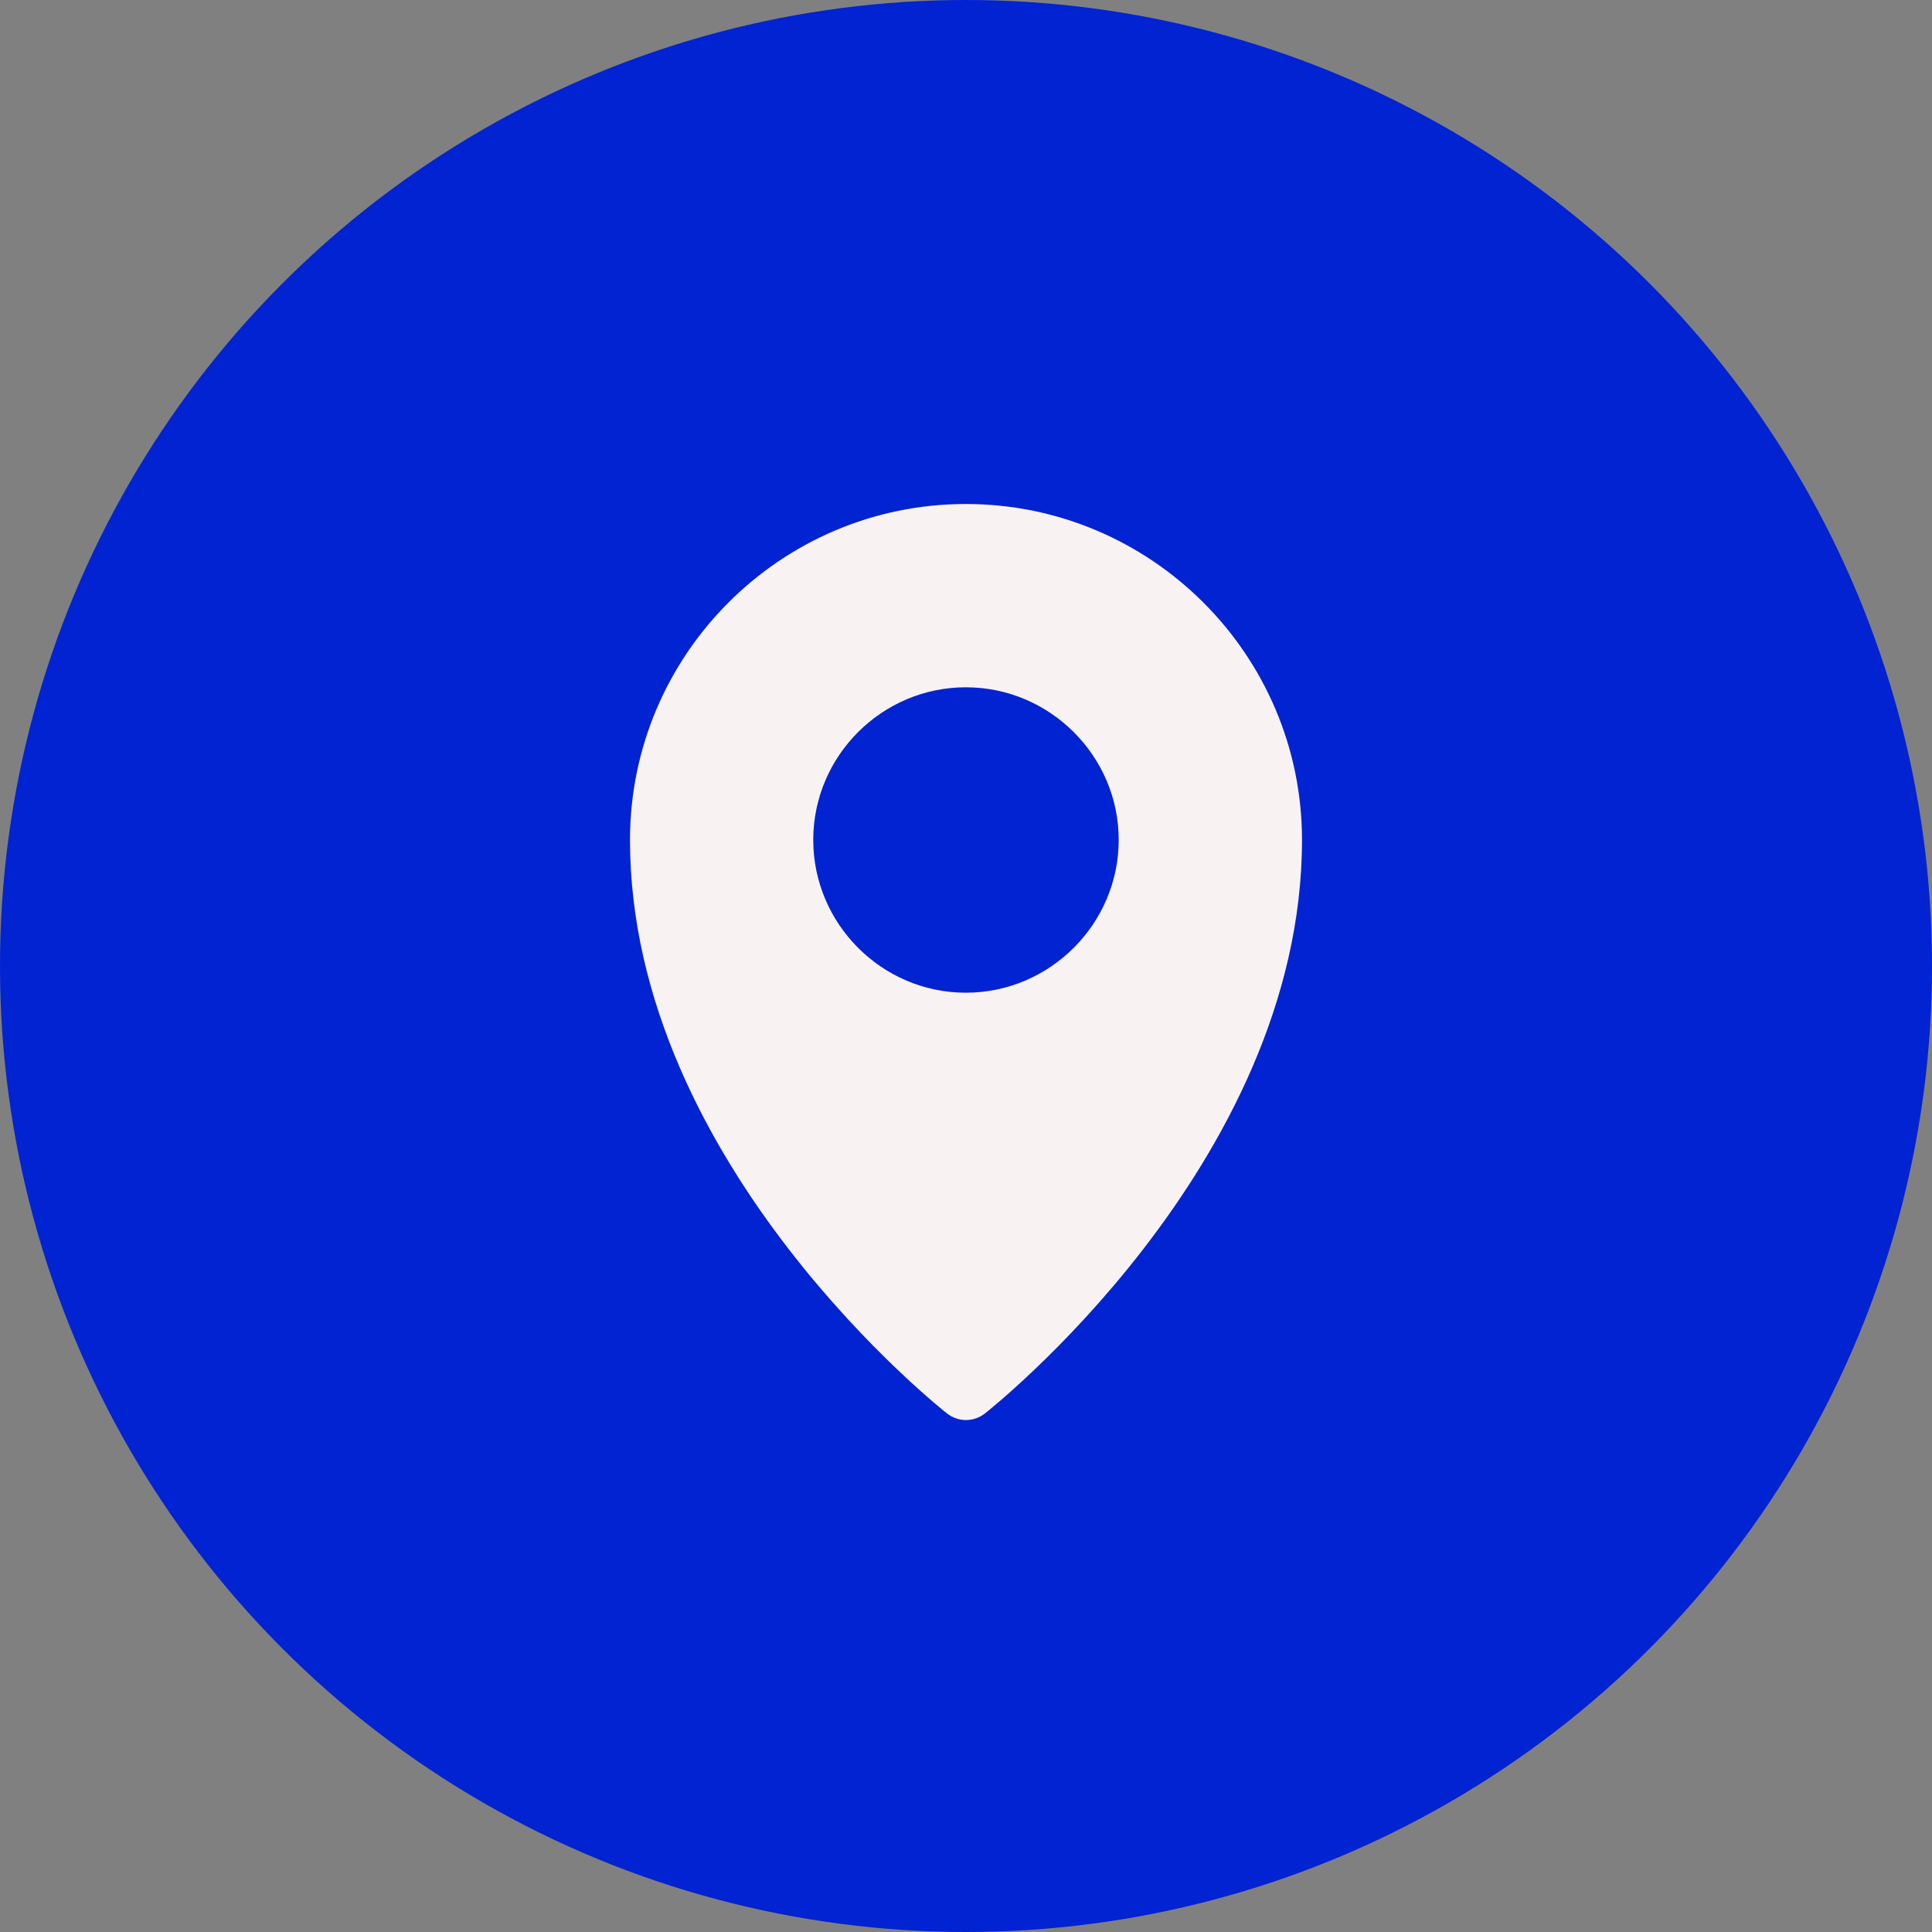 <?xml version="1.0" encoding="UTF-8"?> <svg xmlns="http://www.w3.org/2000/svg" width="46" height="46" viewBox="0 0 46 46" fill="none"><rect x="0" y="0" width="46" height="46" fill="#808080" stroke="none"/><circle cx="23" cy="23" r="23" fill="#0223D2"></circle><path d="M22.996 12C18.588 12 15 15.589 15 19.998C15 27.755 22.546 33.652 22.546 33.652C22.811 33.863 23.187 33.863 23.452 33.652C23.452 33.652 31 27.755 31 19.998C31 15.589 27.405 12 22.996 12ZM22.996 16.364C24.996 16.364 26.636 17.999 26.636 19.998C26.636 21.997 24.996 23.636 22.996 23.636C20.997 23.636 19.363 21.997 19.363 19.998C19.363 17.999 20.997 16.364 22.996 16.364Z" fill="#F9F2F3"></path></svg> 